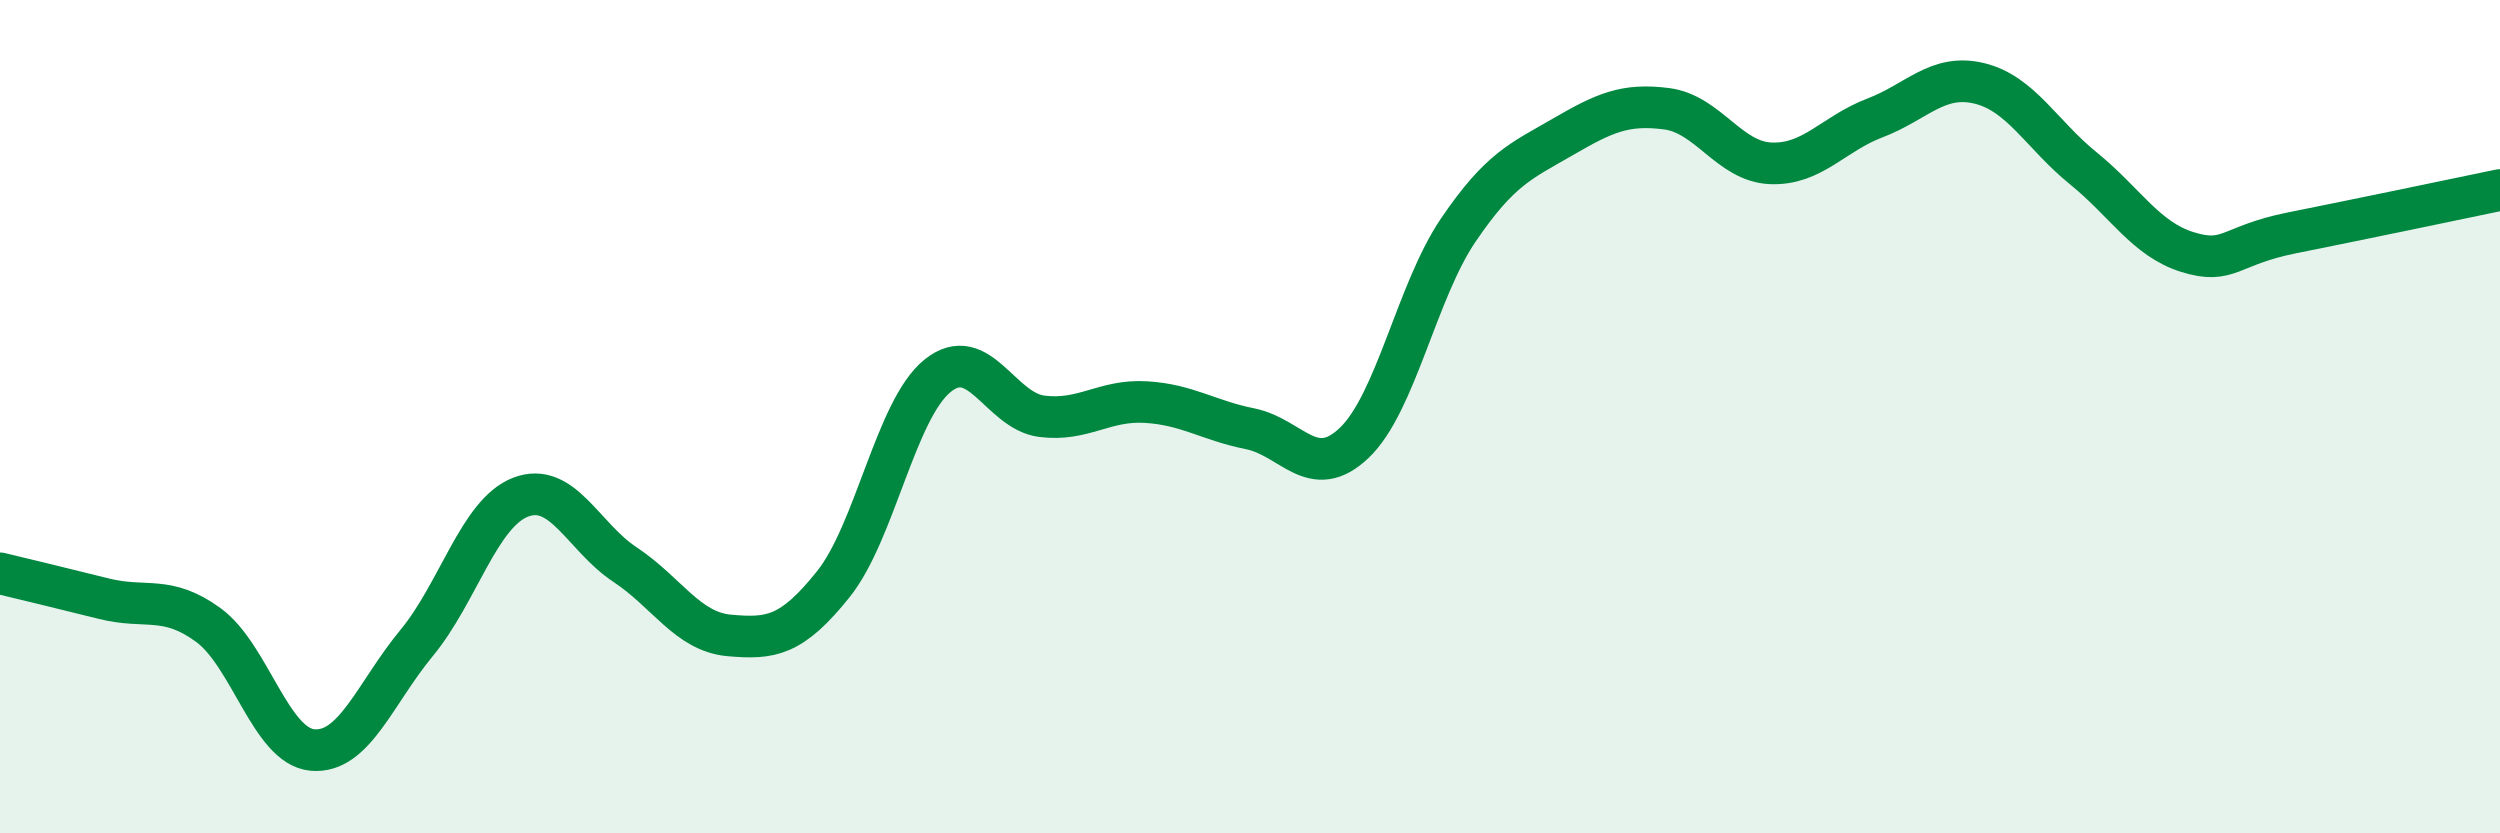 
    <svg width="60" height="20" viewBox="0 0 60 20" xmlns="http://www.w3.org/2000/svg">
      <path
        d="M 0,13.76 C 0.5,13.88 1.5,14.12 2.5,14.37 C 3.5,14.62 4,14.27 5,15 C 6,15.73 6.5,17.91 7.5,18 C 8.5,18.09 9,16.64 10,15.43 C 11,14.22 11.5,12.31 12.5,11.93 C 13.5,11.55 14,12.89 15,13.55 C 16,14.21 16.5,15.16 17.5,15.25 C 18.5,15.34 19,15.27 20,14.02 C 21,12.77 21.5,9.83 22.5,9.02 C 23.5,8.21 24,9.86 25,9.99 C 26,10.12 26.5,9.59 27.5,9.65 C 28.5,9.71 29,10.09 30,10.29 C 31,10.49 31.5,11.58 32.5,10.63 C 33.5,9.68 34,6.99 35,5.52 C 36,4.05 36.5,3.87 37.5,3.29 C 38.5,2.71 39,2.48 40,2.61 C 41,2.74 41.5,3.88 42.5,3.92 C 43.5,3.96 44,3.21 45,2.83 C 46,2.45 46.5,1.76 47.5,2 C 48.5,2.24 49,3.23 50,4.04 C 51,4.85 51.5,5.74 52.5,6.05 C 53.5,6.36 53.5,5.89 55,5.59 C 56.5,5.29 59,4.77 60,4.56L60 20L0 20Z"
        fill="#008740"
        opacity="0.1"
        stroke-linecap="round"
        stroke-linejoin="round"
      />
      <path
        d="M 0,13.76 C 0.5,13.88 1.5,14.12 2.5,14.37 C 3.5,14.62 4,14.27 5,15 C 6,15.73 6.5,17.91 7.5,18 C 8.5,18.09 9,16.64 10,15.43 C 11,14.22 11.5,12.31 12.5,11.93 C 13.5,11.55 14,12.89 15,13.55 C 16,14.21 16.5,15.16 17.5,15.25 C 18.5,15.34 19,15.27 20,14.02 C 21,12.77 21.5,9.83 22.5,9.02 C 23.5,8.21 24,9.86 25,9.99 C 26,10.12 26.5,9.59 27.5,9.65 C 28.5,9.71 29,10.09 30,10.29 C 31,10.49 31.5,11.58 32.5,10.63 C 33.5,9.68 34,6.99 35,5.52 C 36,4.05 36.5,3.87 37.5,3.29 C 38.5,2.71 39,2.48 40,2.61 C 41,2.74 41.5,3.88 42.5,3.92 C 43.5,3.96 44,3.21 45,2.83 C 46,2.45 46.5,1.76 47.5,2 C 48.5,2.24 49,3.23 50,4.04 C 51,4.85 51.5,5.74 52.5,6.05 C 53.5,6.36 53.5,5.89 55,5.59 C 56.5,5.29 59,4.77 60,4.56"
        stroke="#008740"
        stroke-width="1"
        fill="none"
        stroke-linecap="round"
        stroke-linejoin="round"
      />
    </svg>
  